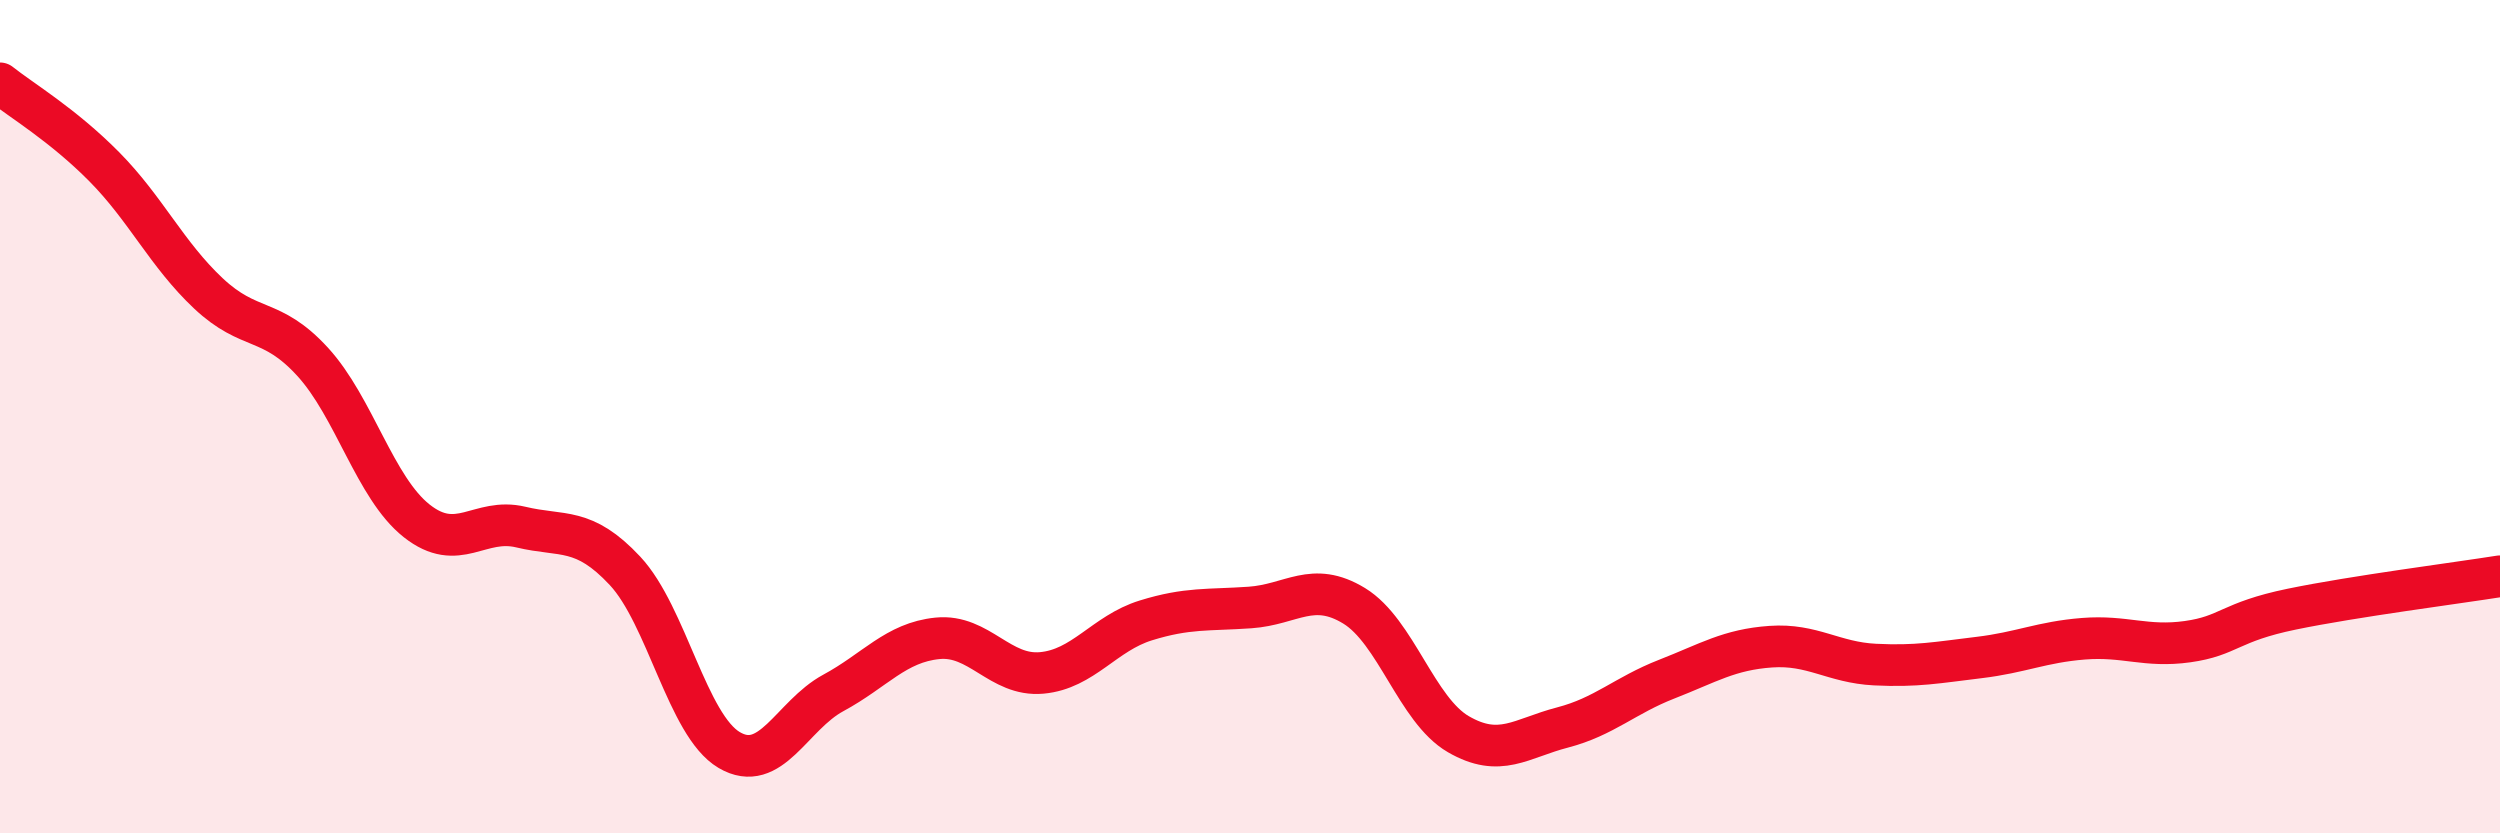 
    <svg width="60" height="20" viewBox="0 0 60 20" xmlns="http://www.w3.org/2000/svg">
      <path
        d="M 0,2 C 0.5,2.4 1.5,2.99 2.5,4 C 3.5,5.01 4,6.1 5,7.04 C 6,7.98 6.5,7.59 7.5,8.68 C 8.5,9.77 9,11.71 10,12.5 C 11,13.29 11.5,12.41 12.5,12.65 C 13.5,12.89 14,12.63 15,13.7 C 16,14.77 16.5,17.41 17.5,18 C 18.5,18.59 19,17.17 20,16.63 C 21,16.09 21.5,15.42 22.5,15.32 C 23.5,15.22 24,16.24 25,16.15 C 26,16.06 26.5,15.2 27.5,14.89 C 28.5,14.58 29,14.65 30,14.58 C 31,14.51 31.5,13.93 32.5,14.54 C 33.5,15.15 34,17.04 35,17.62 C 36,18.2 36.5,17.72 37.5,17.46 C 38.5,17.2 39,16.69 40,16.3 C 41,15.91 41.5,15.59 42.5,15.52 C 43.5,15.45 44,15.9 45,15.95 C 46,16 46.5,15.9 47.5,15.78 C 48.5,15.66 49,15.41 50,15.33 C 51,15.25 51.5,15.54 52.5,15.4 C 53.5,15.26 53.5,14.93 55,14.62 C 56.5,14.31 59,13.99 60,13.83L60 20L0 20Z"
        fill="#EB0A25"
        opacity="0.1"
        stroke-linecap="round"
        stroke-linejoin="round"
      />
      <path
        d="M 0,2 C 0.5,2.4 1.5,2.99 2.5,4 C 3.5,5.01 4,6.1 5,7.04 C 6,7.98 6.5,7.59 7.5,8.68 C 8.5,9.77 9,11.71 10,12.5 C 11,13.29 11.5,12.41 12.5,12.65 C 13.5,12.89 14,12.63 15,13.7 C 16,14.77 16.5,17.41 17.5,18 C 18.5,18.59 19,17.17 20,16.63 C 21,16.09 21.5,15.42 22.5,15.32 C 23.5,15.22 24,16.24 25,16.15 C 26,16.06 26.5,15.2 27.5,14.89 C 28.5,14.58 29,14.65 30,14.58 C 31,14.51 31.5,13.93 32.5,14.54 C 33.5,15.15 34,17.04 35,17.62 C 36,18.2 36.5,17.72 37.5,17.46 C 38.5,17.2 39,16.69 40,16.3 C 41,15.91 41.5,15.59 42.5,15.52 C 43.5,15.45 44,15.9 45,15.95 C 46,16 46.5,15.9 47.5,15.78 C 48.5,15.66 49,15.41 50,15.33 C 51,15.25 51.5,15.54 52.5,15.4 C 53.5,15.26 53.5,14.93 55,14.62 C 56.5,14.31 59,13.99 60,13.83"
        stroke="#EB0A25"
        stroke-width="1"
        fill="none"
        stroke-linecap="round"
        stroke-linejoin="round"
      />
    </svg>
  